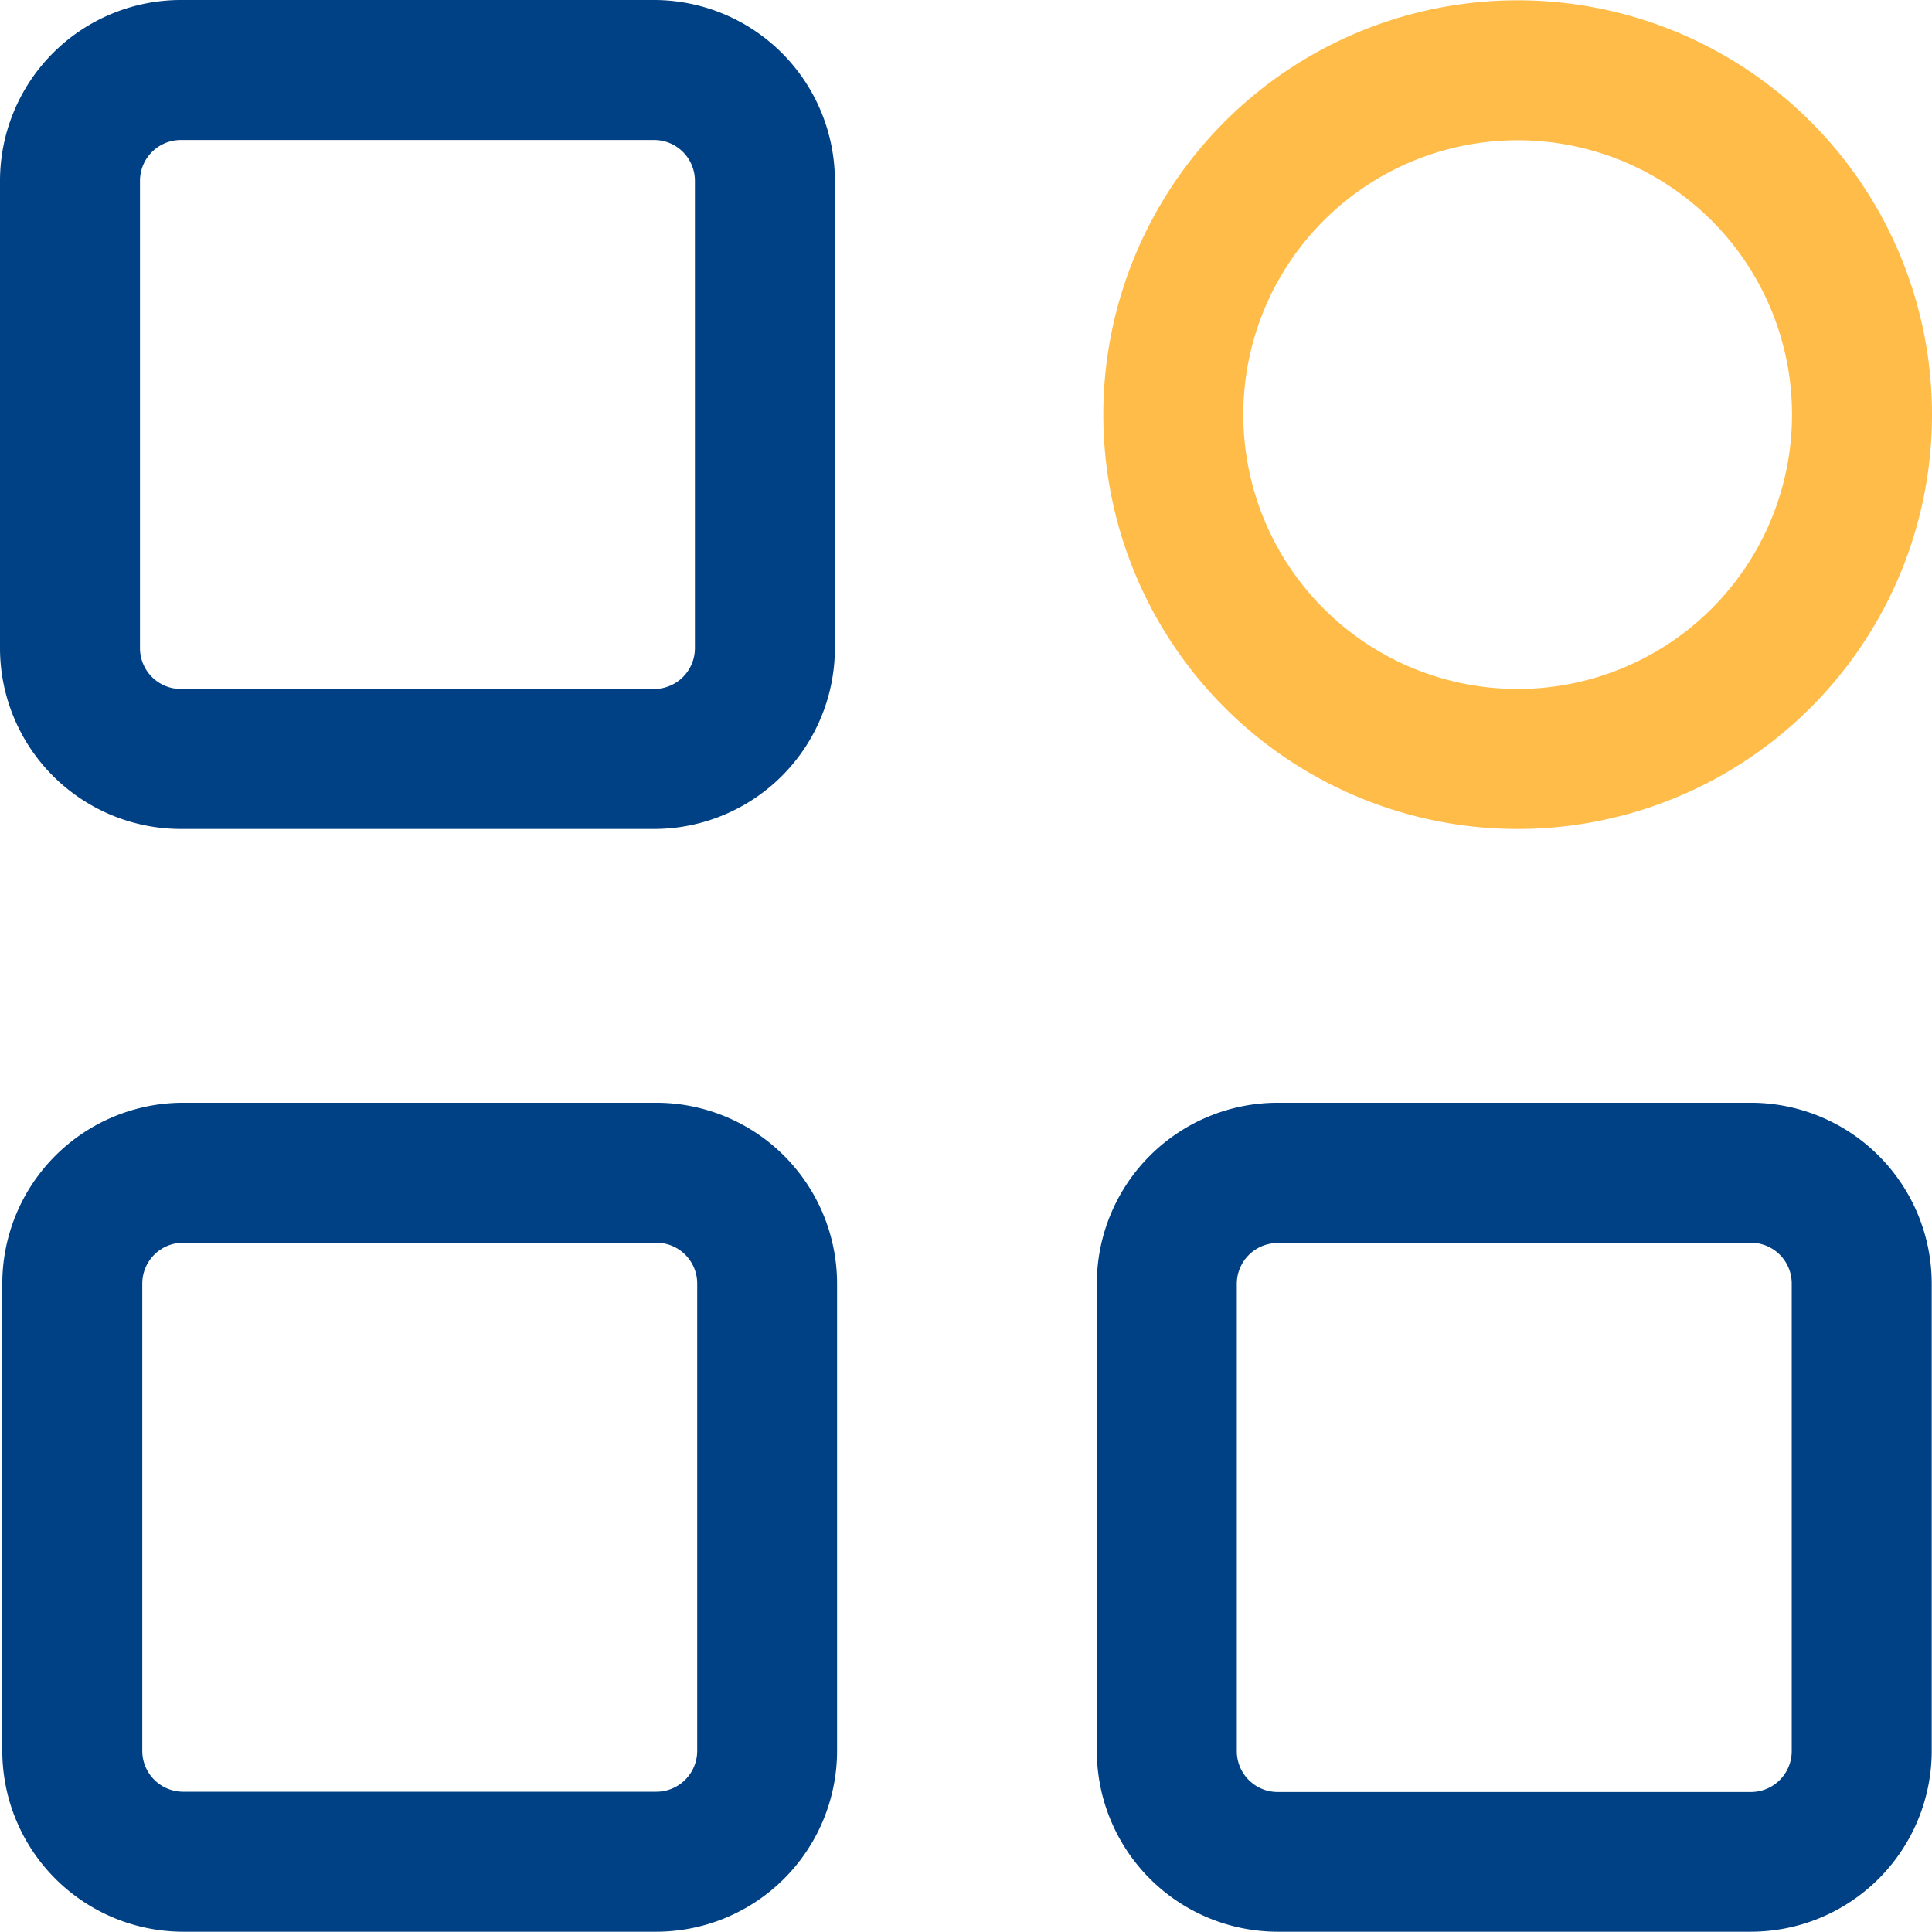 <svg xmlns="http://www.w3.org/2000/svg" width="34.505" height="34.5" viewBox="0 0 34.505 34.5">
  <g id="_7148740_category_variety_random_shuffle_icon" data-name="7148740_category_variety_random_shuffle_icon" transform="translate(-0.25 -0.25)">
    <path id="Tracciato_1133" data-name="Tracciato 1133" d="M11.933,15.055H3.479A3.232,3.232,0,0,1,.25,11.827V3.478A3.232,3.232,0,0,1,3.479.25h8.454a3.232,3.232,0,0,1,3.228,3.228v8.349a3.232,3.232,0,0,1-3.228,3.228ZM3.479,2.75a.73.73,0,0,0-.729.728v8.349a.73.73,0,0,0,.729.728h8.454a.729.729,0,0,0,.728-.728V3.478a.729.729,0,0,0-.728-.728Z" fill="#004084"/>
    <path id="Tracciato_1134" data-name="Tracciato 1134" d="M11.974,34.75H3.52A3.233,3.233,0,0,1,.291,31.521V23.173A3.232,3.232,0,0,1,3.52,19.945h8.454A3.232,3.232,0,0,1,15.2,23.173v8.348a3.232,3.232,0,0,1-3.226,3.229ZM3.52,22.445a.73.73,0,0,0-.729.728v8.348a.73.73,0,0,0,.729.729h8.454a.73.73,0,0,0,.728-.729V23.173a.729.729,0,0,0-.728-.728Z" fill="#004084"/>
    <path id="Tracciato_1135" data-name="Tracciato 1135" d="M31.522,34.75H23.068a3.233,3.233,0,0,1-3.229-3.229V23.173a3.232,3.232,0,0,1,3.229-3.228h8.454a3.232,3.232,0,0,1,3.228,3.228v8.348a3.232,3.232,0,0,1-3.228,3.229Zm-8.454-12.3a.73.73,0,0,0-.729.728v8.348a.73.73,0,0,0,.729.729h8.454a.73.73,0,0,0,.728-.729V23.173a.729.729,0,0,0-.728-.728Z" fill="#004084"/>
    <path id="Tracciato_1136" data-name="Tracciato 1136" d="M27.3,15.055a7.4,7.4,0,1,1,7.455-7.4,7.4,7.4,0,0,1-7.455,7.4Zm0-12.3a4.9,4.9,0,1,0,4.955,4.9,4.9,4.9,0,0,0-4.955-4.9Z" fill="#ffbc48"/>
  </g>
</svg>
